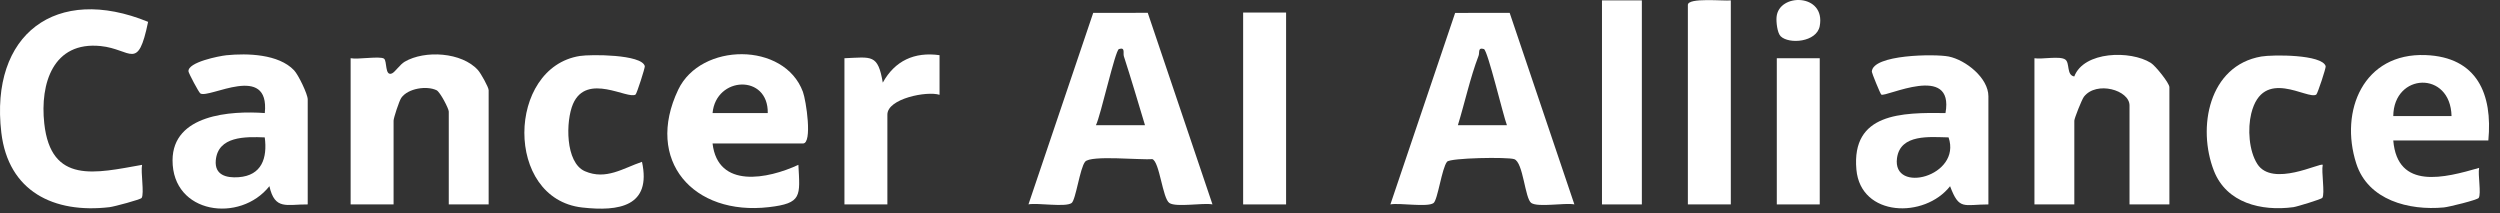 <svg width="211" height="18" viewBox="0 0 211 18" fill="none" xmlns="http://www.w3.org/2000/svg">
<rect x="0" y="0" width="211" height="18" fill="#333333" stroke="none"/>
<path d="M150.283 3.054C149.998 2.77 149.905 1.849 149.941 1.441C150.115 -0.611 154.11 -0.572 153.584 2.207C153.327 3.562 150.99 3.756 150.283 3.057V3.054Z" fill="white"/>
<path d="M96.871 1.085L102.333 17.25C101.512 17.1 99.281 17.518 98.698 17.134C98.115 16.749 97.874 13.64 97.252 13.428C96.247 13.521 92.065 13.077 91.586 13.648C91.145 14.174 90.796 16.886 90.441 17.137C89.912 17.508 87.593 17.103 86.803 17.247L92.267 1.087L96.871 1.082V1.085ZM92.495 10.569H96.638C96.053 8.628 95.478 6.677 94.853 4.747C94.768 4.478 95.001 3.962 94.439 4.14C94.117 4.244 92.897 9.779 92.495 10.569Z" fill="white"/>
<path d="M127.416 1.085L132.877 17.25C132.051 17.098 129.83 17.518 129.245 17.134C128.698 16.775 128.571 13.691 127.797 13.431C127.234 13.242 122.407 13.32 122.133 13.65C121.692 14.177 121.343 16.889 120.988 17.139C120.459 17.511 118.14 17.105 117.35 17.25L122.814 1.09L127.418 1.085H127.416ZM123.042 10.569H127.185C126.872 9.769 125.563 4.241 125.242 4.14C124.708 3.975 124.897 4.432 124.791 4.708C124.089 6.54 123.625 8.68 123.045 10.569H123.042Z" fill="white"/>
<path d="M25.971 17.253C24.207 17.235 23.194 17.769 22.738 15.712C20.274 18.84 14.548 18.078 14.563 13.526C14.576 9.666 19.465 9.333 22.349 9.542C22.787 5.258 17.644 8.349 16.911 7.887C16.779 7.805 15.924 6.189 15.908 6.027C15.836 5.247 18.507 4.724 19.113 4.662C20.878 4.486 23.51 4.558 24.818 5.931C25.186 6.318 25.971 7.952 25.971 8.386V17.253ZM22.346 11.596C20.714 11.531 18.388 11.48 18.211 13.544C18.108 14.762 19.082 15.033 20.142 14.956C22.1 14.811 22.575 13.335 22.346 11.596Z" fill="white"/>
<path d="M60.14 12.112C60.586 15.944 64.791 15.116 67.384 13.911C67.524 16.556 67.703 17.155 64.9 17.482C58.505 18.226 54.391 13.547 57.243 7.567C59.148 3.575 66.198 3.518 67.765 7.748C68.035 8.473 68.587 12.109 67.773 12.109H60.138L60.14 12.112ZM64.799 9.542C64.853 6.236 60.428 6.427 60.14 9.542H64.799Z" fill="white"/>
<path d="M41.242 17.253H37.876V9.413C37.876 9.178 37.151 7.761 36.843 7.614C36.006 7.216 34.433 7.454 33.868 8.259C33.69 8.515 33.218 9.96 33.218 10.182V17.25H29.593V4.912C30.197 5.038 32.05 4.716 32.404 4.946C32.689 5.129 32.461 6.463 33.083 6.195C33.342 6.084 33.744 5.451 34.161 5.206C35.85 4.218 38.985 4.396 40.348 5.926C40.587 6.192 41.242 7.369 41.242 7.609V17.247V17.253Z" fill="white"/>
<path d="M12.501 1.841C11.625 6.073 11.099 4.153 8.498 3.887C4.485 3.477 3.368 7.036 3.736 10.416C4.298 15.575 8.068 14.61 11.991 13.913C11.864 14.52 12.19 16.339 11.954 16.706C11.869 16.84 9.628 17.441 9.244 17.485C4.542 18.035 0.699 16.161 0.111 11.188C-0.868 2.886 4.726 -1.336 12.501 1.844V1.841Z" fill="white"/>
<path d="M167.823 17.253C165.738 17.253 165.357 17.782 164.587 15.715C162.437 18.463 157.04 18.329 156.68 14.311C156.252 9.529 160.507 9.493 164.199 9.542C164.968 5.284 159.134 8.236 158.781 7.983C158.696 7.921 157.983 6.164 157.983 6.06C158.009 4.587 163.346 4.543 164.471 4.77C165.911 5.064 167.821 6.579 167.821 8.127V17.253H167.823ZM164.46 11.596C162.909 11.568 160.393 11.281 160.108 13.338C159.68 16.411 165.585 14.889 164.46 11.596Z" fill="white"/>
<path d="M183.097 17.253H179.731V8.899C179.731 7.601 176.943 6.804 175.884 8.164C175.708 8.391 175.073 9.991 175.073 10.184V17.253H171.707V4.915C172.342 5.023 173.858 4.7 174.311 5.026C174.71 5.312 174.394 6.339 175.068 6.455C175.876 4.318 179.812 4.231 181.532 5.309C181.928 5.557 183.097 7.018 183.097 7.356V17.253Z" fill="white"/>
<path d="M210.016 11.854H201.992C202.345 16.071 206.343 15.005 209.239 14.169C209.12 14.736 209.431 16.349 209.203 16.703C209.091 16.876 206.692 17.467 206.26 17.508C203.327 17.782 199.865 16.907 198.868 13.8C197.435 9.343 199.487 4.445 204.721 4.649C209.073 4.816 210.39 7.944 210.016 11.857V11.854ZM206.91 9.797C206.824 5.939 202.029 6.138 201.992 9.797H206.91Z" fill="white"/>
<path d="M53.642 7.978C53.013 8.427 49.523 6.091 48.362 8.773C47.743 10.205 47.693 13.727 49.37 14.453C51.15 15.222 52.588 14.197 54.184 13.658C55 17.425 52.246 17.864 49.136 17.513C42.548 16.767 42.776 5.691 48.942 4.724C49.841 4.582 54.168 4.577 54.422 5.583C54.453 5.704 53.746 7.908 53.642 7.98V7.978Z" fill="white"/>
<path d="M195.497 7.978C194.795 8.478 190.981 5.588 190.004 9.588C189.696 10.855 189.8 12.724 190.52 13.844C191.792 15.823 195.836 13.704 196.038 13.911C195.912 14.512 196.238 16.339 196.005 16.7C195.935 16.809 193.865 17.444 193.559 17.485C190.854 17.846 187.919 17.134 186.856 14.419C185.431 10.78 186.413 5.537 190.851 4.77C191.81 4.605 195.984 4.584 196.287 5.586C196.329 5.72 195.603 7.9 195.5 7.973L195.497 7.978Z" fill="white"/>
<path d="M146.081 0.032V17.253H142.456V0.416C142.456 -0.231 145.521 0.107 146.081 0.032Z" fill="white"/>
<path d="M108.546 1.059H104.921V17.253H108.546V1.059Z" fill="white"/>
<path d="M138.572 0.032H135.207V17.253H138.572V0.032Z" fill="white"/>
<path d="M71.271 4.915C73.576 4.822 74.092 4.543 74.507 6.974C75.525 5.129 77.178 4.36 79.297 4.657V8.001C78.222 7.663 74.895 8.324 74.895 9.671V17.253H71.271V4.915Z" fill="white"/>
<path d="M153.586 4.915H149.962V17.253H153.586V4.915Z" fill="white"/>
</svg>
